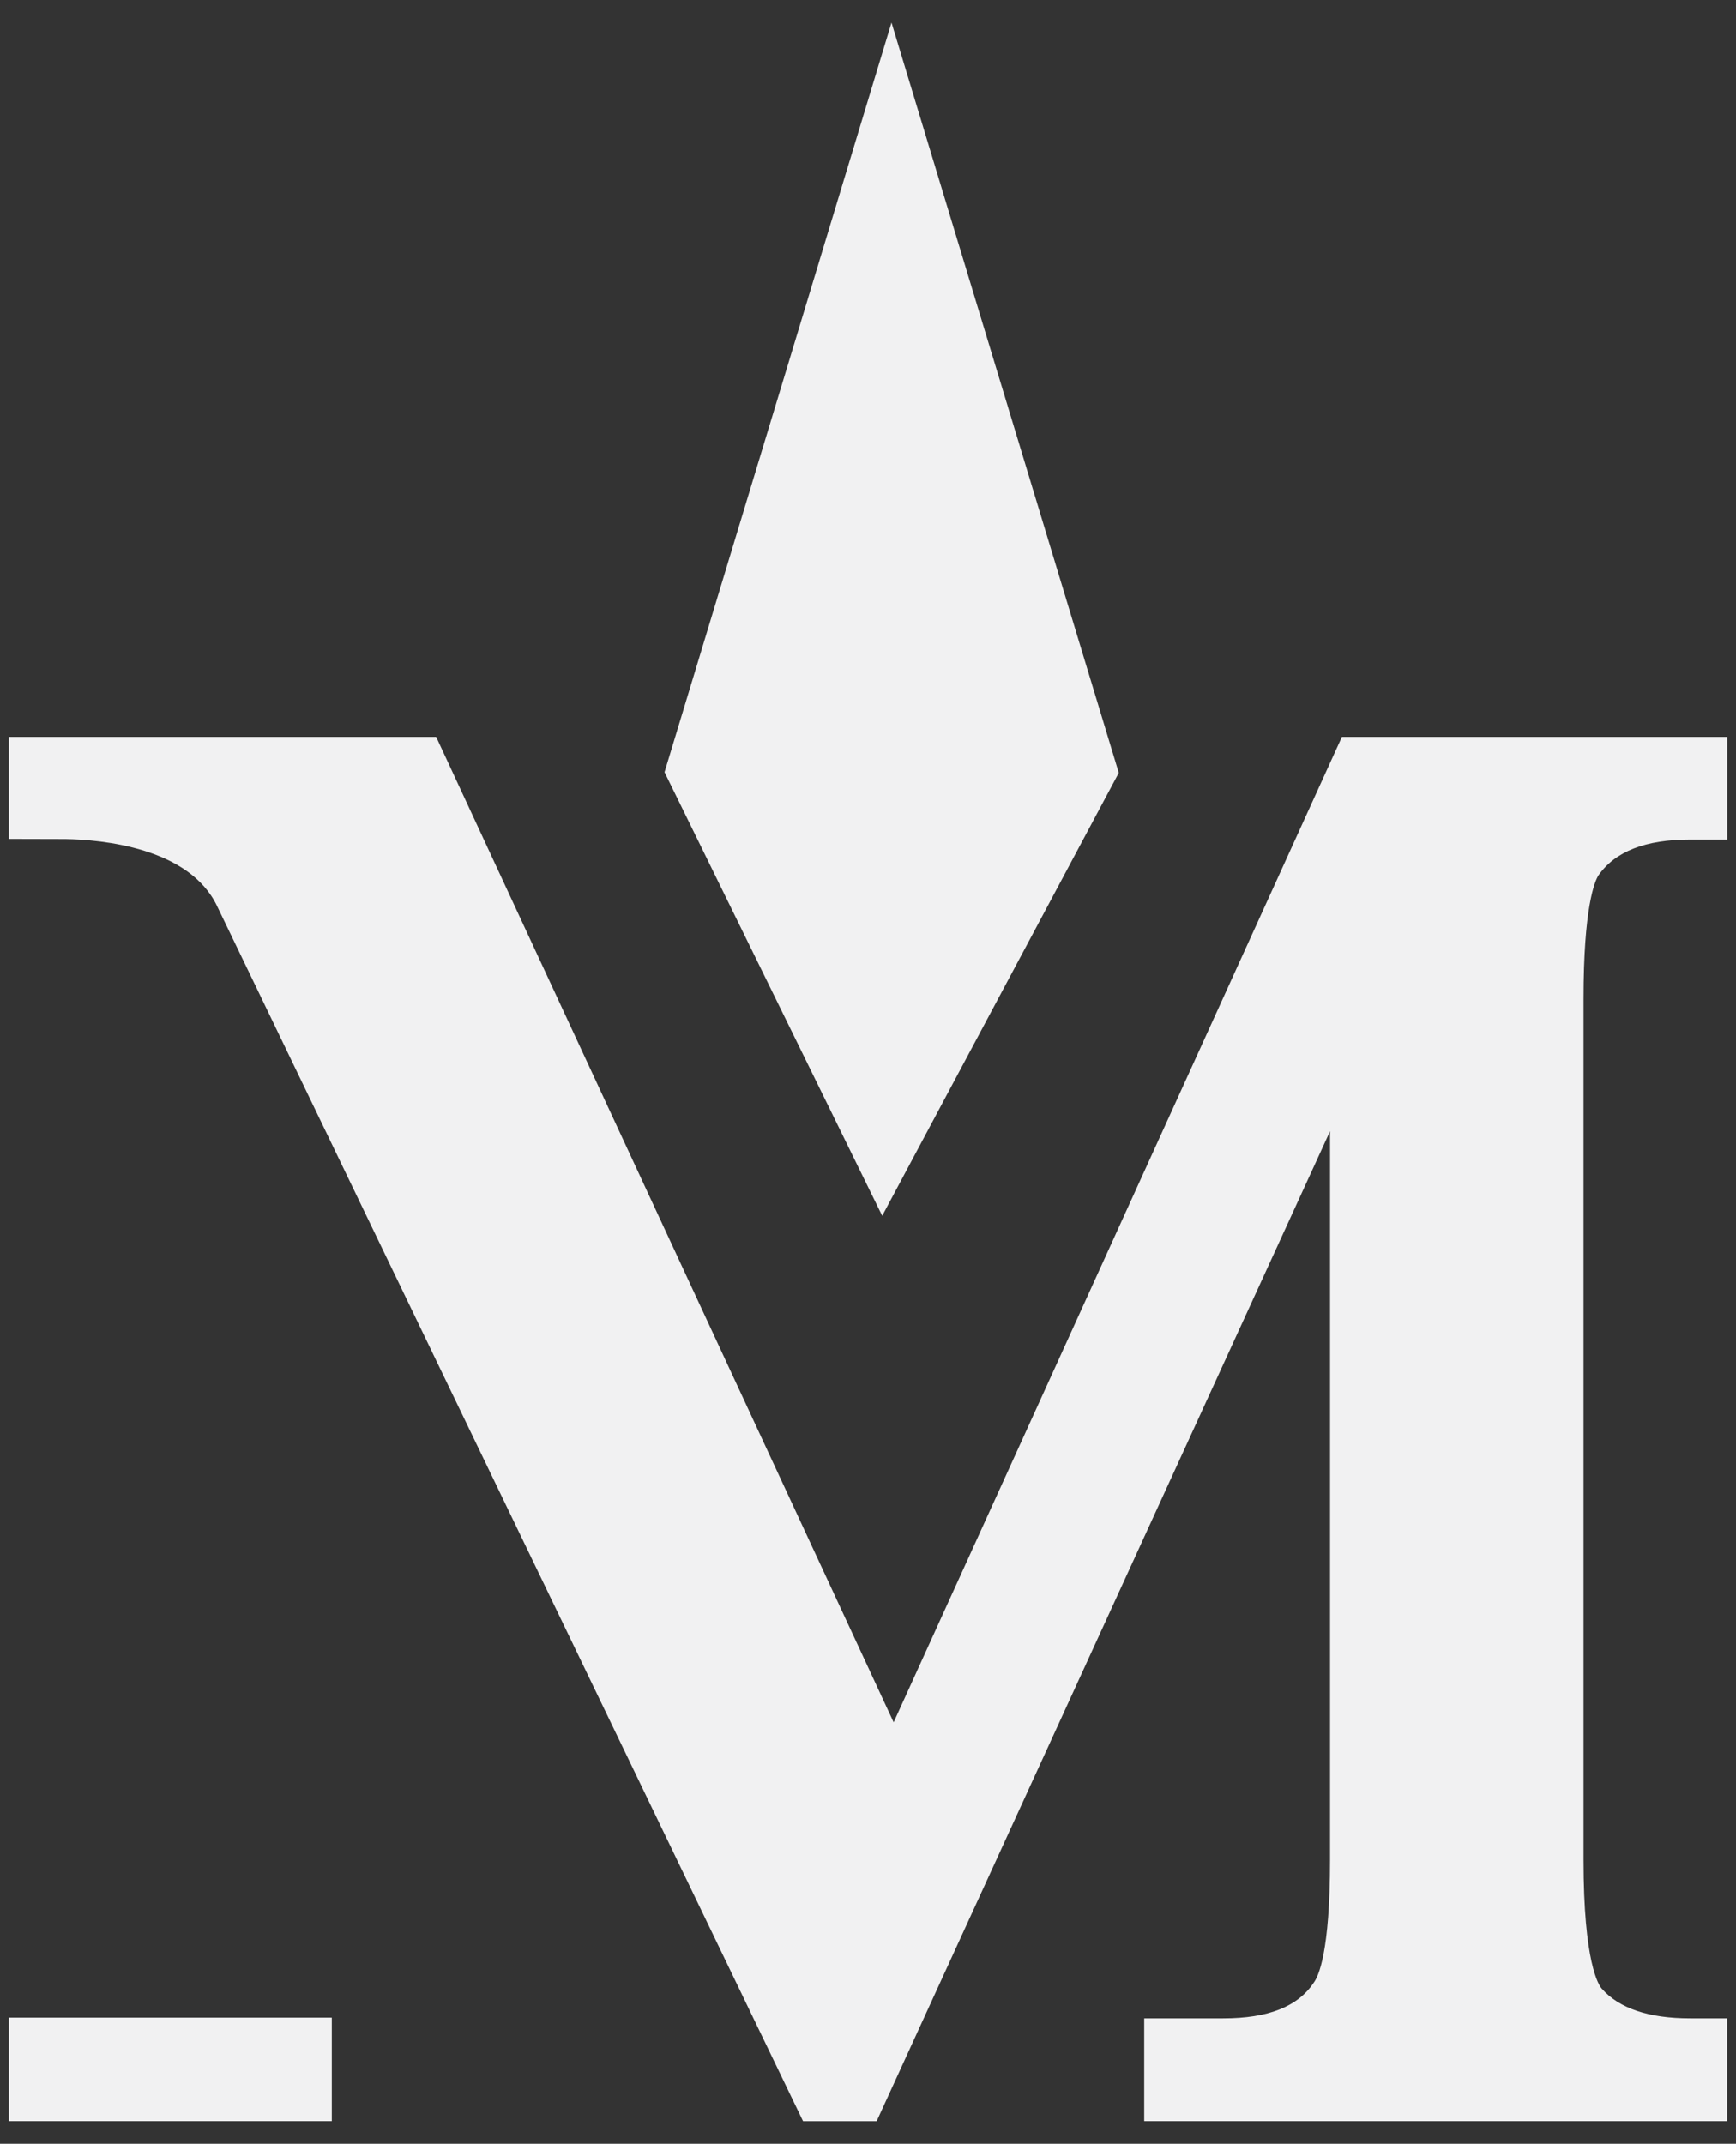 <?xml version="1.0" encoding="utf-8"?>
<!-- Generator: Adobe Illustrator 26.3.1, SVG Export Plug-In . SVG Version: 6.00 Build 0)  -->
<!DOCTYPE svg PUBLIC "-//W3C//DTD SVG 1.1//EN" "http://www.w3.org/Graphics/SVG/1.1/DTD/svg11.dtd">
<svg version="1.1" id="Layer_1" xmlns:x="http://ns.adobe.com/Extensibility/1.0/" xmlns:i="http://ns.adobe.com/AdobeIllustrator/10.0/" xmlns:graph="http://ns.adobe.com/Graphs/1.0/"
	 xmlns="http://www.w3.org/2000/svg" xmlns:xlink="http://www.w3.org/1999/xlink" x="0px" y="0px" viewBox="0 0 242.98 300"
	 style="enable-background:new 0 0 242.98 300;" xml:space="preserve">
<rect x="0" y="0" width="242.98" height="300" fill="#333333" stroke="none"/>
<style type="text/css">
	.st0{fill:#F1F1F2;}
</style>
<g>
	<polygon class="st0" points="156.59,108.15 124.78,3.16 93.01,108.06 123.48,170.14 	"/>
	<rect x="1.24" y="282.35" class="st0" width="45.2" height="14.48"/>
	<path class="st0" d="M223.72,122.51c2.37-3.38,6.58-5.02,12.86-5.02h5.17v-14.37h-53.93l-62.74,137.9l-64.03-137.9H1.24v14.28
		l7.93,0.02c5.07,0.09,17.29,1.17,21.21,9.37l82.02,170.05h10.3l63.46-138.54v101.96c0,13.03-1.65,16.34-2.27,17.18
		c-2.24,3.37-6.39,5.01-12.68,5.01h-11.06v14.38h81.59v-14.38h-5.17c-5.79,0-9.95-1.4-12.38-4.16c-0.43-0.49-2.55-3.62-2.55-18.04
		v-120.4C221.64,126.94,223.2,123.34,223.72,122.51z"/>
</g>
</svg>
